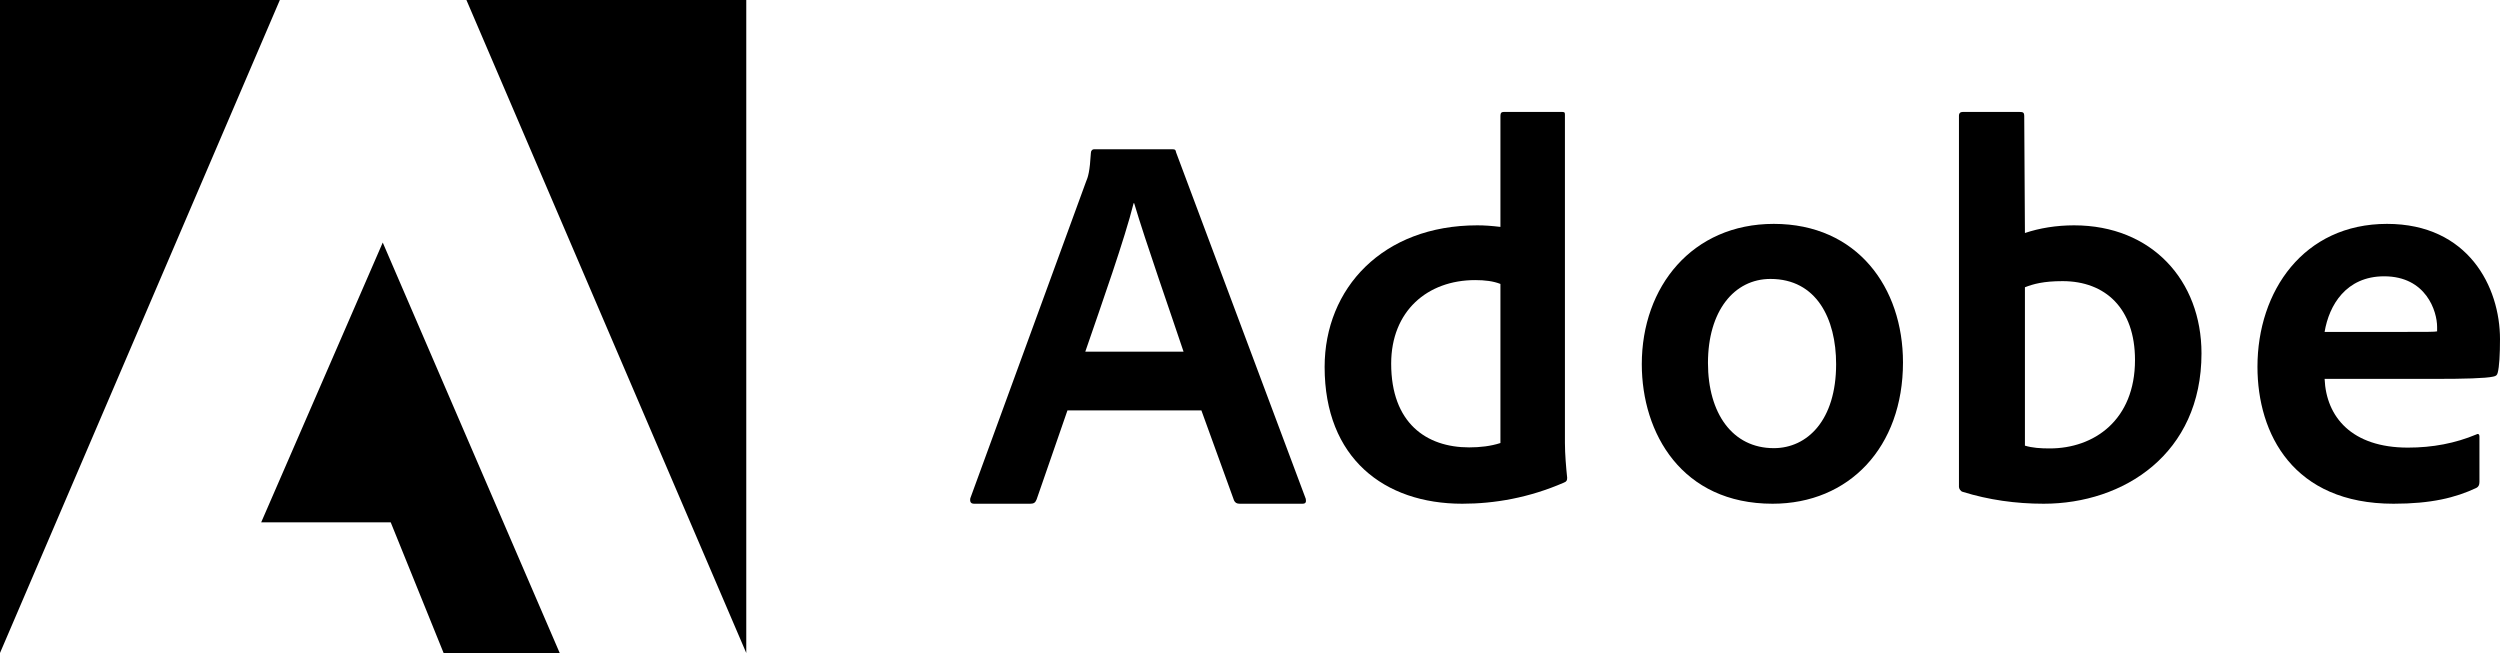 <svg width="134" height="35" viewBox="0 0 134 35" fill="none" xmlns="http://www.w3.org/2000/svg">
<g clip-path="url(#clip0_2615_7040)">
<path d="M15 0H0V35L15 0Z" fill="black"/>
<path d="M25 0H40V35L25 0Z" fill="black"/>
<path d="M20.515 13L30 35H23.777L20.942 27.996H14L20.515 13Z" fill="black"/>
<path d="M64.395 21.999L66.144 26.823C66.202 26.944 66.289 27 66.444 27H69.807C69.99 27 70.019 26.916 69.99 26.74L63.042 8.177C63.013 8.028 62.984 8 62.83 8H58.655C58.539 8 58.471 8.084 58.471 8.204C58.413 9.181 58.326 9.478 58.201 9.766L52.007 26.712C51.977 26.916 52.045 27 52.219 27H55.224C55.408 27 55.495 26.944 55.563 26.768L57.215 21.999H64.395ZM58.172 18.848C59.08 16.208 60.279 12.824 60.762 10.891H60.791C61.39 12.917 62.801 16.933 63.438 18.848H58.172Z" fill="black"/>
<path d="M78.376 27C80.108 27 81.952 26.682 83.824 25.869C83.972 25.812 84 25.747 84 25.607C83.944 25.083 83.88 24.326 83.88 23.746V6.168C83.88 6.056 83.88 6 83.741 6H80.599C80.479 6 80.423 6.056 80.423 6.206V12.162C79.932 12.105 79.59 12.078 79.182 12.078C74.113 12.078 71 15.453 71 19.67C71 24.56 74.197 27 78.376 27ZM80.423 23.746C79.904 23.915 79.33 23.98 78.746 23.98C76.448 23.98 74.567 22.671 74.567 19.492C74.567 16.678 76.504 15.013 79.071 15.013C79.59 15.013 80.043 15.069 80.423 15.219V23.746Z" fill="black"/>
<path d="M95.075 12C90.704 12 88 15.365 88 19.519C88 23.231 90.152 27 95.009 27C99.118 27 102 23.964 102 19.425C102 15.421 99.558 12 95.075 12ZM94.897 14.951C97.368 14.951 98.416 17.085 98.416 19.519C98.416 22.526 96.872 24.021 95.075 24.021C92.857 24.021 91.547 22.15 91.547 19.453C91.547 16.68 92.941 14.951 94.897 14.951Z" fill="black"/>
<path d="M105.205 6C105.084 6 105 6.056 105 6.206V26.102C105 26.187 105.084 26.336 105.205 26.364C106.591 26.794 108.043 27 109.541 27C113.831 27 118 24.326 118 18.94C118 15.041 115.339 12.078 111.17 12.078C110.211 12.078 109.318 12.227 108.536 12.489L108.499 6.234C108.499 6.028 108.443 6 108.238 6H105.205ZM114.436 19.296C114.436 22.521 112.24 24.036 109.867 24.036C109.374 24.036 108.936 24.008 108.536 23.887V15.397C108.992 15.219 109.541 15.069 110.555 15.069C112.845 15.069 114.436 16.528 114.436 19.296Z" fill="black"/>
<path d="M130.6 20.308C132.044 20.308 133.231 20.28 133.639 20.186C133.791 20.158 133.848 20.102 133.877 19.979C133.962 19.66 134 18.992 134 18.175C134 15.393 132.31 12 127.942 12C123.478 12 121 15.6 121 19.66C121 23.259 122.918 27 128.293 27C130.306 27 131.607 26.68 132.728 26.154C132.841 26.098 132.898 26.004 132.898 25.835V23.4C132.898 23.259 132.813 23.231 132.728 23.288C131.607 23.758 130.392 23.992 129.062 23.992C126.052 23.992 124.684 22.348 124.599 20.308H130.6ZM124.599 17.79C124.836 16.361 125.748 14.81 127.79 14.81C130.04 14.81 130.629 16.68 130.629 17.526C130.629 17.555 130.629 17.677 130.629 17.761C130.505 17.79 130.126 17.79 129.005 17.79H124.599Z" fill="black"/>
</g>
<defs>
<clipPath id="clip0_2615_7040">
<rect width="134" height="35" fill="white"/>
</clipPath>
</defs>
</svg>
